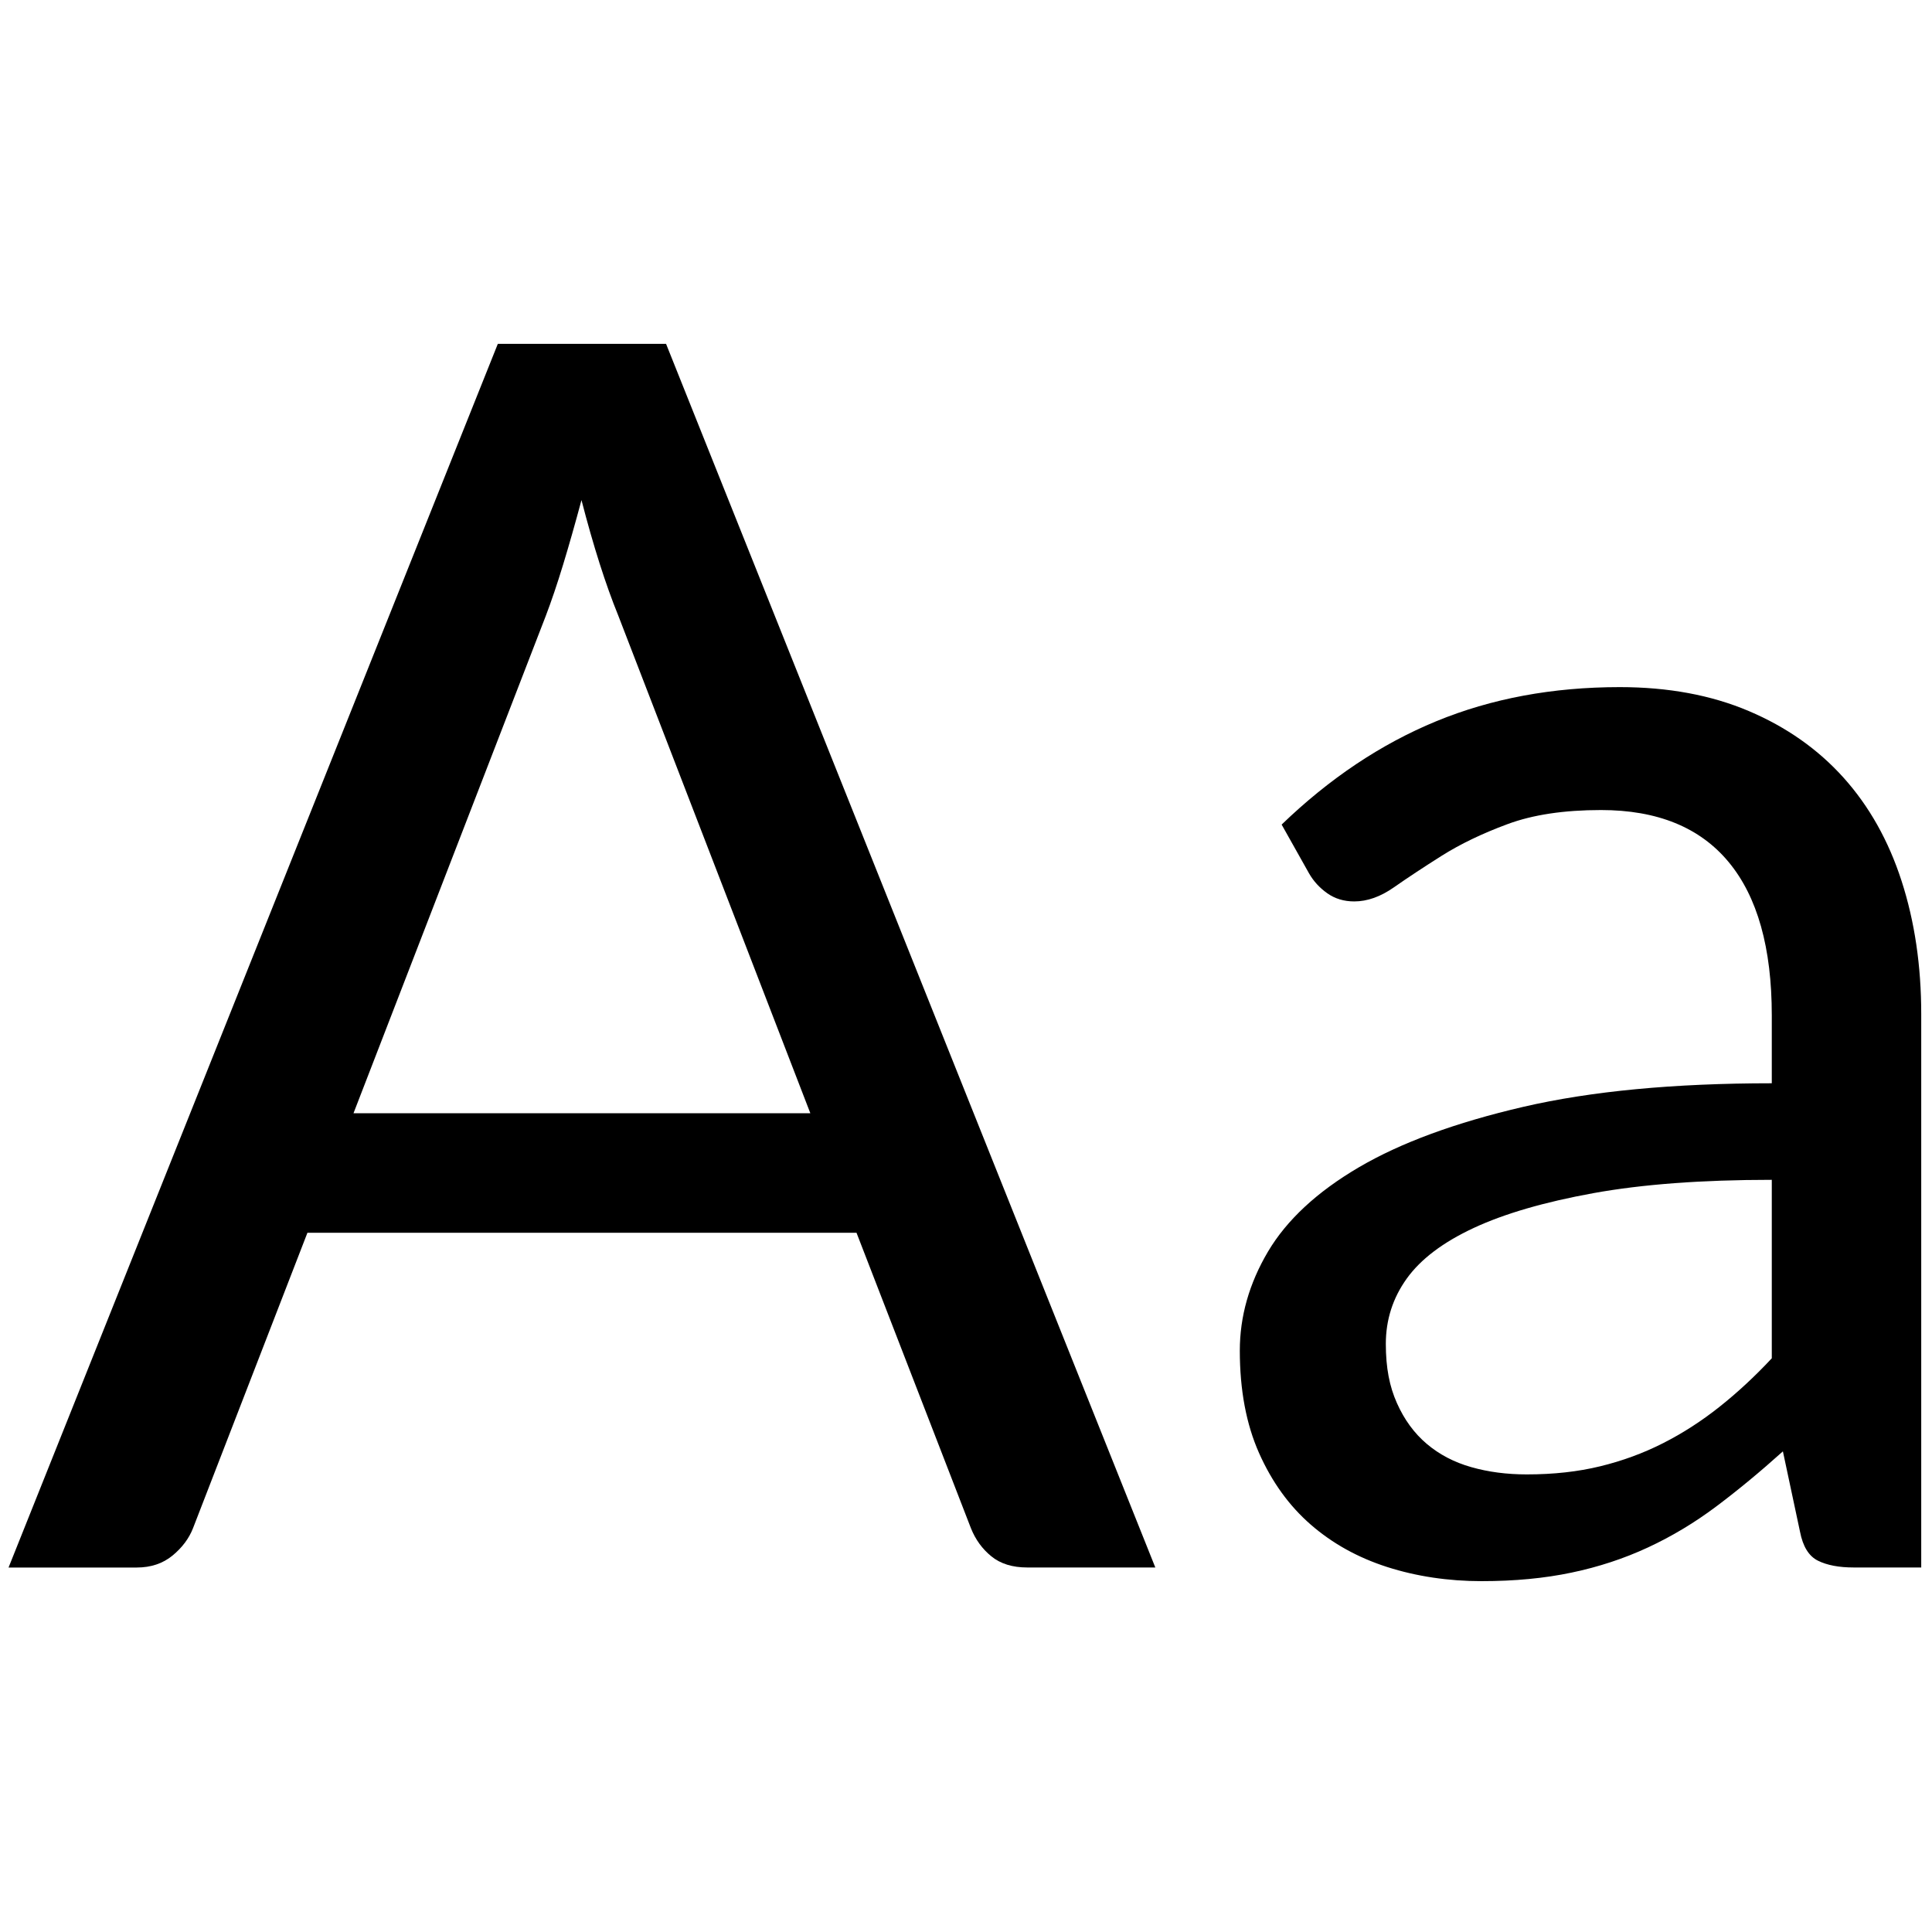 <?xml version="1.0" encoding="UTF-8"?>
<svg id="Layer_1" data-name="Layer 1" xmlns="http://www.w3.org/2000/svg" version="1.1" viewBox="0 0 400 400">
  <defs>
    <style>
      .cls-1 {
        fill: #000;
      }

      .cls-1, .cls-2 {
        stroke-width: 0px;
      }

      .cls-2 {
        fill: #fff;
      }

      .cls-3 {
        display: none;
      }
    </style>
  </defs>
  <g class="cls-3">
    <g>
      <path class="cls-2" d="M400.37,505.91H22c-2.91-4.8-5.75-9.64-8.73-14.39-18.43-29.36-39.74-56.26-66.94-78.13-4.93-3.96-10.27-7.64-14.36-12.37-13.48-15.57-6.88-38.02,12.64-44.13,6.54-2.05,13.18-2.05,19.86-.68,18.41,3.77,33.98,13.22,48.49,24.6,19.04,14.94,35.16,32.72,49.8,51.93,1.88,2.46,4.51,4.86,7.31,6,9.77,3.96,19.3-3.24,19.31-14.3.04-26.2,0-52.4,0-78.6,0-62.47.02-124.94.05-187.41,0-1.79.03-3.61.38-5.35,2.66-13.24,13.83-22.59,27.15-22.83,12.94-.24,24.9,9.09,27.7,22.18.96,4.5.9,9.26.9,13.91.05,58.52.04,117.04.04,175.57,0,1.2-.05,2.4.03,3.59.49,7.13,6.01,12.9,12.72,13.33,7.92.51,13.98-3.86,15.52-11.32.33-1.62.29-3.33.29-5,.01-79.47-.04-158.93.15-238.4.01-4.72,1.2-9.85,3.29-14.08,5.67-11.49,18.87-17.12,31.2-14.14,12.92,3.12,21.56,14.1,21.61,27.75.08,21.66.02,43.32.02,64.97,0,57.8,0,115.61,0,173.41,0,1.2-.06,2.4.03,3.59.46,6.55,5.3,12.1,11.38,13.07,7.32,1.17,13.84-2.28,16.12-8.92.79-2.31.93-4.93.93-7.4.05-58.52.04-117.04.04-175.57,0-2.51,0-5.03.13-7.54.7-14.14,12.37-25.67,26.5-26.23,16.89-.67,29.63,11.85,29.68,29.34.07,25.49.02,50.98.02,76.46,0,39.01.02,78.03-.03,117.04,0,3.99.79,7.59,3.44,10.65,3.89,4.48,10.05,6.08,15.68,4.07,5.64-2.02,9.27-7.06,9.32-13.57.1-14.24.01-28.48.04-42.72.07-29.2.14-58.4.26-87.6.04-8.61,3.84-15.51,10.5-20.7,9.01-7.02,19.03-8.33,29.33-3.37,10.96,5.27,16.2,14.46,16.25,26.58.13,33.97.33,67.95.32,101.92-.03,56.6-.2,113.19-.3,169.79,0,1.66.19,3.33.29,4.99Z"/>
      <path class="cls-1" d="M400.37,505.91c-.1-1.66-.3-3.33-.29-4.99.1-56.6.27-113.19.3-169.79.02-33.97-.19-67.95-.32-101.92-.05-12.13-5.29-21.31-16.25-26.58-10.3-4.95-20.32-3.65-29.33,3.37-6.65,5.19-10.46,12.09-10.5,20.7-.13,29.2-.2,58.4-.26,87.6-.03,14.24.06,28.48-.04,42.72-.05,6.51-3.67,11.55-9.32,13.57-5.62,2.02-11.79.42-15.68-4.07-2.66-3.06-3.45-6.66-3.44-10.65.05-39.01.03-78.03.03-117.04,0-25.49.05-50.98-.02-76.46-.05-17.5-12.79-30.01-29.68-29.34-14.13.56-25.8,12.08-26.5,26.23-.12,2.51-.13,5.02-.13,7.54,0,58.52,0,117.04-.04,175.57,0,2.48-.14,5.1-.93,7.4-2.28,6.64-8.81,10.09-16.12,8.92-6.07-.97-10.92-6.52-11.38-13.07-.08-1.19-.03-2.39-.03-3.59,0-57.8,0-115.61,0-173.41,0-21.66.06-43.32-.02-64.97-.05-13.65-8.69-24.63-21.61-27.75-12.33-2.98-25.54,2.65-31.2,14.14-2.09,4.23-3.27,9.36-3.29,14.08-.2,79.46-.14,158.93-.15,238.4,0,1.67.05,3.38-.29,5-1.54,7.46-7.6,11.83-15.52,11.32-6.7-.43-12.22-6.2-12.72-13.33-.08-1.19-.03-2.39-.03-3.59,0-58.52.02-117.04-.04-175.57,0-4.64.06-9.41-.9-13.91-2.8-13.09-14.76-22.41-27.7-22.18-13.32.24-24.49,9.6-27.15,22.83-.35,1.74-.38,3.57-.38,5.35-.03,62.47-.04,124.94-.05,187.41,0,26.2.04,52.4,0,78.6-.02,11.07-9.55,18.26-19.31,14.3-2.81-1.14-5.44-3.54-7.31-6-14.64-19.21-30.76-36.99-49.8-51.93-14.51-11.39-30.08-20.83-48.49-24.6-6.68-1.37-13.32-1.37-19.86.68-19.52,6.11-26.12,28.56-12.64,44.13,4.09,4.73,9.43,8.41,14.36,12.37,27.2,21.87,48.51,48.76,66.94,78.13,2.98,4.75,5.82,9.59,8.73,14.39H-11.75c-.18-.44-.3-.91-.55-1.3-18.29-28.96-40.16-54.59-67.55-75.56-17.78-13.62-26.8-31.95-23.01-54.98,5.02-30.42,31.26-48.78,61.65-47.21,15.7.81,30.17,5.98,43.96,13.19,21.24,11.11,39.1,26.58,55.75,43.59.59.6,1.27,1.1,2.33,2.02,0-7.47.09-14.29-.08-21.1-.03-1.21-.93-2.63-1.84-3.56-4.19-4.27-8.71-8.22-12.77-12.59C-12.94,284.87-37.14,209.9-25.19,124.05-16.09,58.64,14.33,3.92,64.47-38.88c62.95-53.74,136.2-74.21,217.88-61.14,71.23,11.4,128.32,47.37,171.44,105.04,28.09,37.56,44.59,79.99,50.08,126.62.77,6.5,1.36,13.03,2.04,19.54v23.7c-.22,1.4-.49,2.79-.64,4.2-.73,7.25-1.15,14.54-2.18,21.75-8.06,56.56-31.97,105.5-71.2,146.96-2.42,2.56-3.42,5.01-3.42,8.49.1,48.33.07,96.65.06,144.98,0,1.55-.12,3.1-.18,4.65h-28ZM343.62,178.55c1.92-.9,2.99-1.41,4.06-1.9,12.68-5.79,25.8-7,39.22-3.32,25.03,6.86,41.56,28.88,41.64,55.41.08,24.77.02,49.54.02,74.31,0,1.17,0,2.35,0,4.45,74.8-96.92,66.01-248.34-45.18-333.77C275.69-109.01,118.56-85.64,40.63,30.73,1.86,88.64-8.71,152.31,7.08,220.08c8.9,38.21,27,71.85,53.77,100.9,0-1.29,0-2.57,0-3.86,0-53.01-.02-106.02.04-159.03,0-3.68.31-7.44,1.04-11.04,7.44-36.54,46.97-55.83,80.58-39.42.89.43,1.82.77,2.93,1.23-2.69-34.48,23.53-61.47,55.48-62.27,14.15-.35,26.92,4.04,37.78,13.18,15.89,13.37,21.65,30.95,20.07,51.73,1.56-.65,2.53-1,3.47-1.44,37.32-17.66,79.56,7.7,81.34,48.89.27,6.3.04,12.61.04,19.6Z"/>
      <path class="cls-2" d="M505.91,151.19c-.68-6.51-1.27-13.04-2.04-19.54-5.5-46.63-22-89.06-50.08-126.62-43.12-57.67-100.21-93.64-171.44-105.04-81.68-13.07-154.93,7.39-217.88,61.14C14.33,3.92-16.09,58.64-25.19,124.05c-11.94,85.85,12.25,160.81,71.33,224.36,4.07,4.37,8.58,8.33,12.77,12.59.91.92,1.81,2.34,1.84,3.56.18,6.81.08,13.63.08,21.1-1.06-.91-1.75-1.42-2.33-2.02-16.65-17-34.51-32.47-55.75-43.59-13.79-7.22-28.27-12.38-43.96-13.19-30.39-1.57-56.63,16.79-61.65,47.21-3.8,23.03,5.22,41.36,23.01,54.98,27.39,20.98,49.26,46.6,67.55,75.56.25.39.37.86.55,1.3h-93.32c0-.11-.02-.23-.02-.34,0-203.53,0-407.05,0-610.66H505.91V151.19Z"/>
      <path class="cls-2" d="M428.37,505.91c.06-1.55.18-3.1.18-4.65,0-48.33.04-96.65-.06-144.98,0-3.48,1-5.94,3.42-8.49,39.23-41.46,63.13-90.4,71.2-146.96,1.03-7.21,1.45-14.5,2.18-21.75.14-1.41.42-2.8.64-4.2v331.03h-77.54Z"/>
      <path class="cls-2" d="M343.62,178.55c0-6.99.23-13.3-.04-19.6-1.78-41.19-44.03-66.55-81.34-48.89-.93.44-1.91.8-3.47,1.44,1.57-20.78-4.18-38.36-20.07-51.73-10.87-9.14-23.64-13.54-37.78-13.18-31.96.8-58.17,27.79-55.48,62.27-1.11-.46-2.04-.8-2.93-1.23-33.61-16.41-73.14,2.88-80.58,39.42-.73,3.6-1.04,7.36-1.04,11.04-.07,53.01-.04,106.02-.04,159.03,0,1.29,0,2.57,0,3.86-26.77-29.05-44.87-62.69-53.77-100.9C-8.71,152.31,1.86,88.64,40.63,30.73,118.56-85.64,275.69-109.01,383.38-26.27c111.2,85.44,119.99,236.86,45.18,333.77,0-2.1,0-3.28,0-4.45,0-24.77.06-49.54-.02-74.31-.09-26.53-16.61-48.56-41.64-55.41-13.42-3.68-26.54-2.46-39.22,3.32-1.07.49-2.14,1-4.06,1.9Z"/>
    </g>
  </g>
  <g class="cls-3">
    <path class="cls-1" d="M399,187.89c-.71,5.96-1.14,11.96-2.18,17.89-4.59,26.21-14.57,50.16-30.03,71.83-5,7.01-10.4,13.69-16.53,19.75-1.28,1.26-1.43,2.64-1.43,4.24.02,31.1.02,62.2,0,93.3,0,5.8.43,5-4.99,5.05-3.91.03-7.83-.09-11.73.04-2.08.07-2.72-.7-2.7-2.72.1-12.58.14-25.16.15-37.74.02-24.61.02-49.23,0-73.84-.02-22.19-.07-44.38-.12-66.57-.02-9.93-6.17-17.09-15.96-18.67-9.81-1.58-19.95,6.81-19.98,16.75-.08,27.9-.06,55.79-.07,83.69,0,3.14-.53,6.04-2.85,8.4-2.93,2.97-6.79,3.9-10.51,2.41-3.64-1.46-6.01-4.92-6.01-8.98-.01-25.08,0-50.17,0-75.25,0-16.96.01-33.91,0-50.87,0-4.95-.93-9.59-4.25-13.56-4.62-5.51-12.74-7.87-19.57-5.49-7.39,2.56-12.14,8.83-12.15,16.38-.05,39.15-.04,78.3-.08,117.45,0,1.48-.07,2.97-.29,4.43-.82,5.36-5.1,8.78-10.38,8.37-5.02-.39-8.7-4.51-8.7-9.88-.02-36.26,0-72.52,0-108.77,0-15.7,0-31.39,0-47.09,0-5.33-1.3-10.21-5.15-14.15-5.2-5.31-12.95-6.81-20.17-3.91-6.46,2.6-10.69,8.89-10.7,16.2-.03,30.87-.01,61.73-.01,92.6,0,21.25,0,42.51,0,63.76,0,3.88-.96,7.28-4.39,9.56-3.13,2.09-6.46,2.36-9.78.63-3.29-1.72-5.18-4.49-5.19-8.3-.03-8.6-.01-17.19-.01-25.79,0-29.15.01-58.29-.01-87.44,0-3.43-.12-6.87-.32-10.3-.53-8.82-9.25-16.79-18-16.53-9.87.3-17.65,7.89-17.66,17.39-.03,34.3,0,68.61-.03,102.91,0,4.22-.28,8.43-.26,12.65.05,8.9.48,17.81.28,26.7-.24,10.93-.23,21.86-.3,32.8-.03,4.4-2.57,7.96-6.54,9.3-3.95,1.33-8.19.06-10.83-3.51-7.23-9.77-15.28-18.81-24.19-27.07-10.28-9.53-21.4-17.81-35.01-22.12-5.82-1.84-11.7-2.77-17.77-1.09-12.3,3.4-17.03,17.66-9.2,27.75,1.45,1.87,3.16,3.45,5.05,4.86,18.88,14.06,33.84,31.66,46.48,51.34,2.37,3.68,4.7,7.38,7.02,11.09,1.2,1.92,1.06,2.16-1.24,2.17-5.95.02-11.89-.06-17.84.05-1.8.03-2.86-.65-3.8-2.11-5.37-8.36-11.12-16.43-17.6-23.99-7.2-8.4-15.17-15.99-24.03-22.61-8.46-6.32-14.41-14.22-16.59-24.7-.12-.56-.29-1.05-.84-1.32v-11.25c.73-.5.77-1.31.95-2.06,4.18-17.58,18.63-29.13,36.73-29.45,8.2-.14,15.99,1.71,23.55,4.65,14.53,5.65,26.74,14.81,38,25.36,2.77,2.59,5.25,5.48,7.87,8.23.24-.15.47-.3.71-.45,0-3.88-.04-7.75.02-11.63.03-1.45-.45-2.5-1.5-3.49-3.08-2.88-6.14-5.78-9.05-8.85-13.47-14.2-24.2-30.21-32.34-47.98-10.2-22.28-15.14-45.74-15.61-70.15-.21-10.71.78-21.36,2.62-31.92,6.21-35.53,22.04-66.19,47.05-92.09,15.71-16.26,34.03-28.95,54.76-38.02,17.75-7.77,36.25-12.78,55.66-14.1,3.42-.23,6.84-.51,10.26-.76,3.13,0,6.26,0,9.39,0,3.34.25,6.68.54,10.03.75,17.58,1.11,34.44,5.39,50.69,11.98,26.95,10.92,49.81,27.55,68.53,49.83,20.43,24.32,33.21,52.16,38.63,83.42.99,5.7,1.32,11.47,2.05,17.19v23.44ZM349.09,268.65c41.58-52.74,46.49-145.69-19.32-206.81C266.9,3.46,164.5,6.23,105.48,75.86c-54.05,63.77-44.35,152.64,2.11,202.69.41-.83.2-1.69.2-2.52.01-34.61-.04-69.22.03-103.83.03-14.57,7.02-25.26,19.54-32.14,10.97-6.03,22.41-6.29,33.77-.71,1.66.81,2.13.6,2.1-1.28-.05-2.41-.14-4.89.31-7.24,2.82-14.57,11.18-24.74,25.31-29.33,13.8-4.48,26.5-1.6,37.28,8.22,8.64,7.86,12.03,18.02,11.85,29.5-.03,1.89.2,2.53,2.3,1.58,6.3-2.85,12.87-4.03,19.86-3.24,15.24,1.72,28.24,12.88,32,27.72,1.44,5.68,1.29,11.46,1.28,17.24,0,2.87,0,2.86,2.59,1.76,12.62-5.36,24.85-4.49,36.2,3.13,10.95,7.35,16.42,18.04,16.58,31.19.19,15.86.04,31.72.06,47.58,0,.82-.24,1.68.23,2.5Z"/>
  </g>
  <g>
    <path class="cls-1" d="M239.2,324.53h-26.52c-3.07,0-5.54-.77-7.42-2.3-1.89-1.53-3.3-3.48-4.24-5.83l-23.69-61.17H63.65l-23.69,61.17c-.83,2.12-2.24,4.01-4.24,5.66-2.01,1.65-4.48,2.48-7.43,2.48H1.77L103.07,71.19h34.83l101.3,253.35ZM73.19,230.48h94.58l-39.78-103.07c-2.59-6.36-5.13-14.32-7.6-23.87-1.3,4.83-2.56,9.28-3.8,13.35-1.24,4.07-2.45,7.63-3.62,10.7l-39.78,102.89Z"/>
    <path class="cls-1" d="M397.78,324.53h-13.97c-3.07,0-5.54-.47-7.43-1.41-1.89-.94-3.12-2.95-3.71-6.01l-3.54-16.62c-4.72,4.24-9.31,8.04-13.79,11.4-4.48,3.36-9.19,6.19-14.14,8.49-4.95,2.3-10.23,4.04-15.82,5.21-5.6,1.18-11.82,1.77-18.65,1.77s-13.47-.98-19.54-2.93c-6.07-1.95-11.34-4.88-15.82-8.78-4.48-3.9-8.04-8.84-10.7-14.82-2.65-5.97-3.98-13.04-3.98-21.2,0-7.09,1.95-13.93,5.83-20.49,3.89-6.56,10.17-12.39,18.83-17.47s20-9.25,34.03-12.51c14.02-3.25,31.17-4.88,51.45-4.88v-14.05c0-13.99-2.98-24.58-8.93-31.75-5.95-7.18-14.76-10.77-26.43-10.77-7.66,0-14.12.97-19.36,2.92-5.25,1.94-9.78,4.13-13.61,6.54-3.83,2.42-7.13,4.6-9.9,6.54-2.77,1.94-5.51,2.92-8.22,2.92-2.12,0-3.98-.56-5.57-1.68-1.59-1.12-2.86-2.5-3.8-4.15l-5.66-10.08c9.9-9.55,20.57-16.68,32-21.39,11.43-4.71,24.1-7.07,38.01-7.07,10.02,0,18.92,1.65,26.7,4.95,7.78,3.3,14.32,7.9,19.62,13.79,5.3,5.9,9.31,13.02,12.02,21.39,2.71,8.37,4.07,17.56,4.07,27.58v114.56ZM316.1,305.26c5.54,0,10.61-.56,15.2-1.68,4.6-1.12,8.93-2.71,12.99-4.77,4.07-2.06,7.96-4.57,11.67-7.51,3.71-2.94,7.34-6.3,10.87-10.08v-36.95c-14.5,0-26.81.92-36.95,2.76-10.14,1.84-18.39,4.24-24.75,7.2-6.36,2.96-10.99,6.46-13.88,10.49-2.89,4.03-4.33,8.54-4.33,13.51s.76,8.83,2.3,12.27c1.53,3.44,3.59,6.25,6.19,8.45,2.59,2.19,5.66,3.8,9.19,4.8,3.54,1.01,7.37,1.51,11.49,1.51Z"/>
  </g>
</svg>